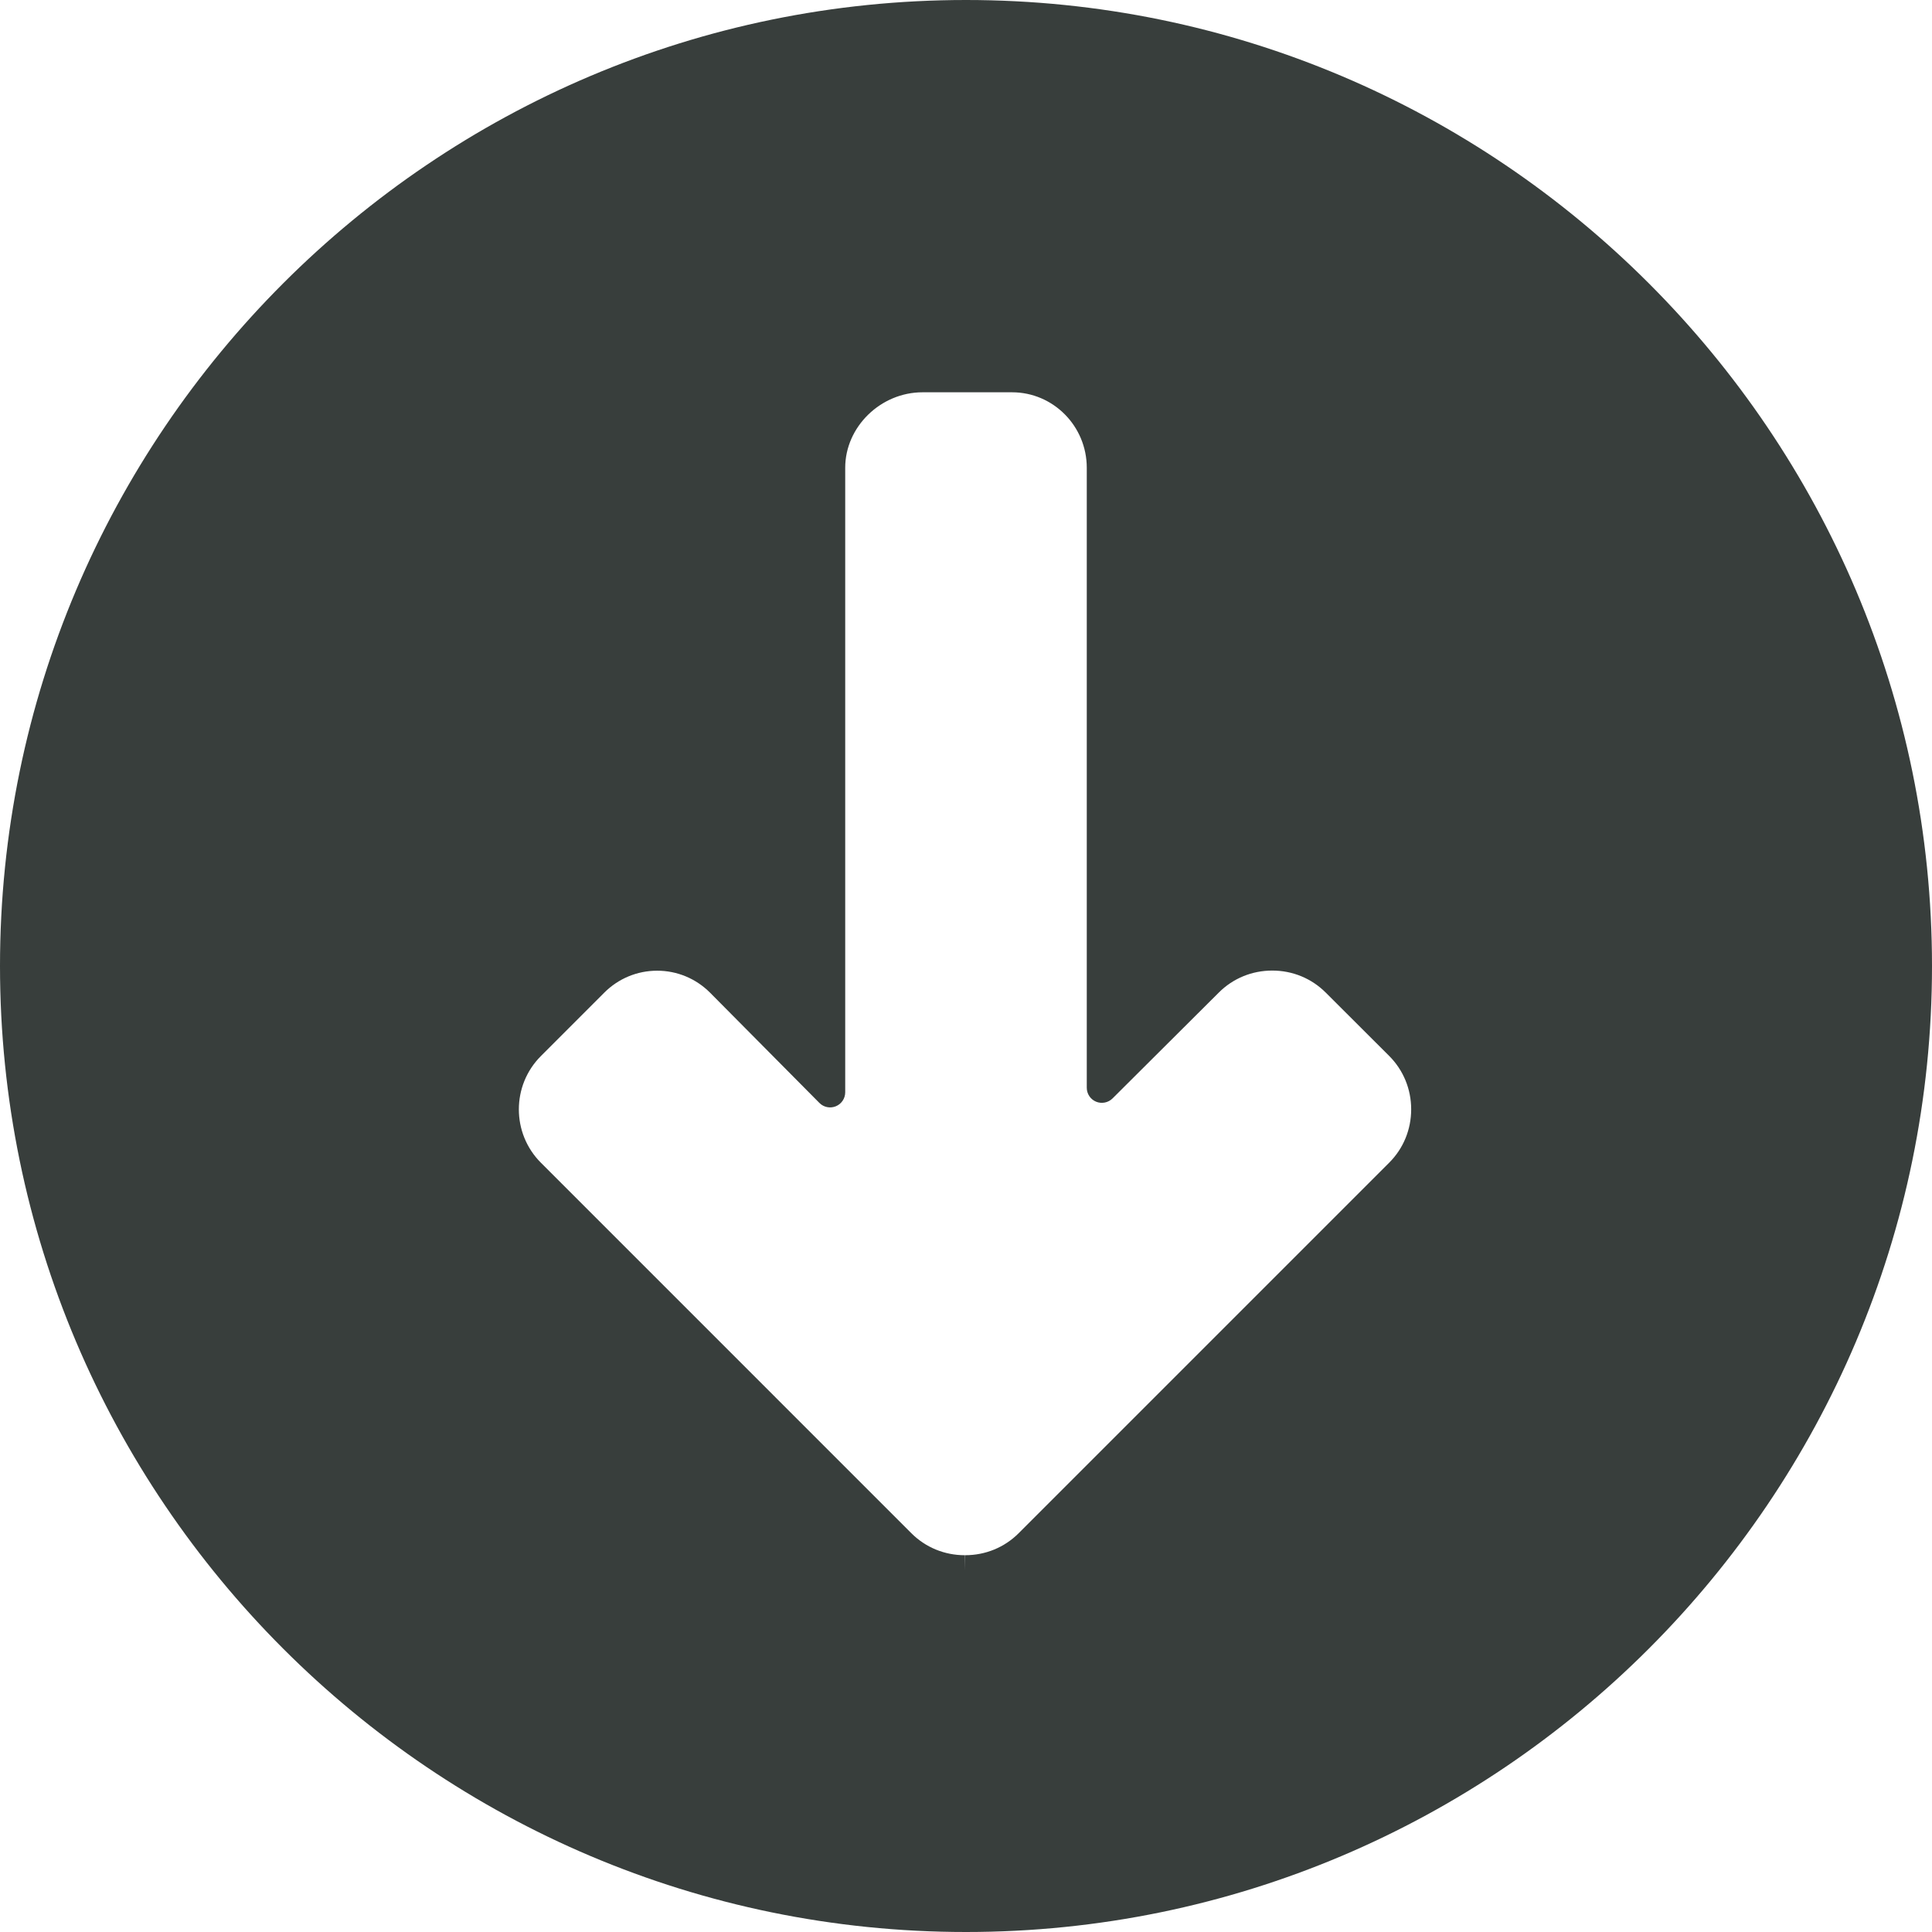 <?xml version="1.0" encoding="iso-8859-1"?>
<!-- Generator: Adobe Illustrator 19.0.0, SVG Export Plug-In . SVG Version: 6.00 Build 0)  -->
<svg xmlns="http://www.w3.org/2000/svg" xmlns:xlink="http://www.w3.org/1999/xlink" version="1.1" id="Layer_1" x="0px" y="0px" viewBox="0 0 492 492" style="enable-background:new 0 0 492 492;" xml:space="preserve">
<g>
	<g>
		<path fill="#383e3c" d="M246,0C110.356,0,0,110.352,0,246s110.356,246,246,246c135.648,0,246-110.352,246-246S381.648,0,246,0z M353.78,296.076    l-94.376,94.376c-3.604,3.604-8.432,5.592-13.592,5.592l-0.064,3.844l0.012-3.844c-0.004,0.004-0.064,0.004-0.068,0.004    c-5.16,0-9.988-1.988-13.596-5.592l-94.344-94.348c-7.496-7.496-7.496-19.692,0-27.184l16.12-16.128    c3.608-3.608,8.4-5.6,13.476-5.6c5.076,0,9.868,1.992,13.468,5.592l27.852,28.084c1.092,1.108,2.752,1.44,4.192,0.848    c1.44-0.592,2.38-1.996,2.38-3.556v-159.04c0-10.42,9.016-19.224,19.688-19.224h22.804c10.488,0,19.024,8.62,19.024,19.224v157.88    c0,1.556,0.932,2.956,2.368,3.552c1.436,0.588,3.088,0.264,4.192-0.828l27.06-26.96c3.612-3.612,8.448-5.604,13.616-5.604    c5.168,0,10.004,1.992,13.616,5.608l16.148,16.12c3.616,3.616,5.608,8.444,5.612,13.592    C359.372,287.64,357.388,292.464,353.78,296.076z"/>
	</g>
</g>
<g>
</g>
<g>
</g>
<g>
</g>
<g>
</g>
<g>
</g>
<g>
</g>
<g>
</g>
<g>
</g>
<g>
</g>
<g>
</g>
<g>
</g>
<g>
</g>
<g>
</g>
<g>
</g>
<g>
</g>
</svg>
